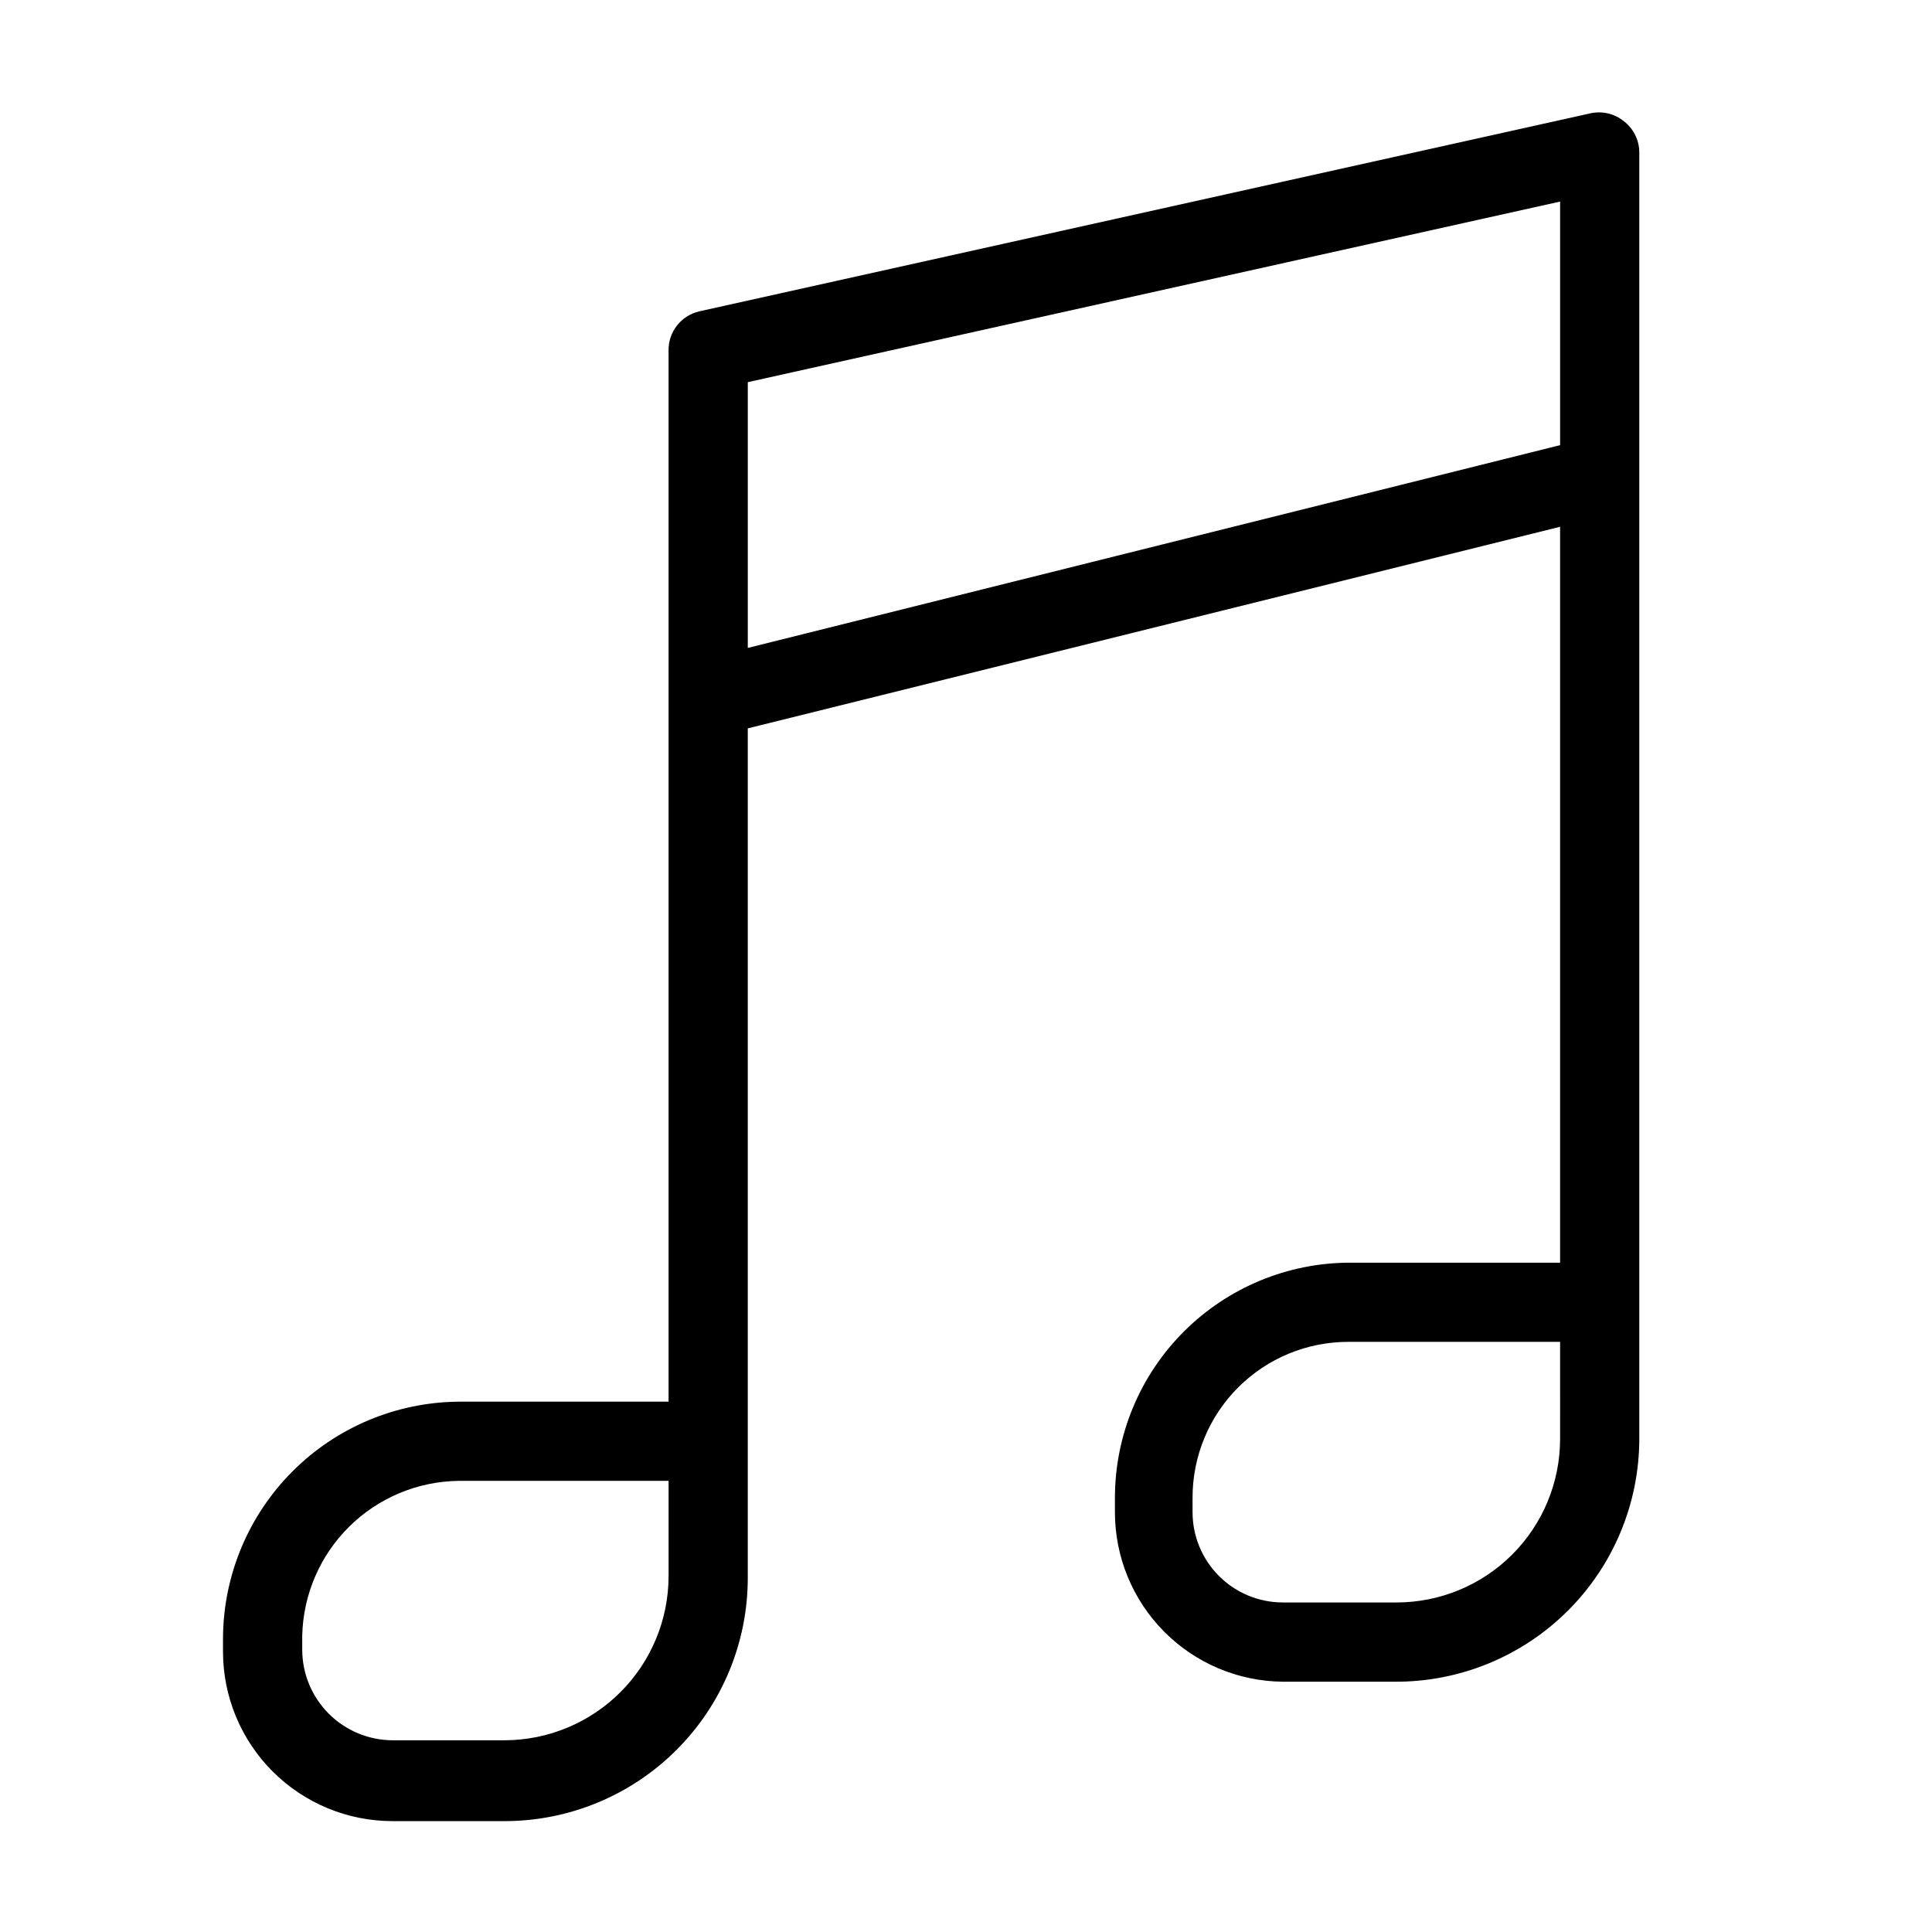 <?xml version="1.0" encoding="UTF-8"?>
<!-- Uploaded to: SVG Repo, www.svgrepo.com, Generator: SVG Repo Mixer Tools -->
<svg fill="#000000" width="800px" height="800px" version="1.1" viewBox="144 144 512 512" xmlns="http://www.w3.org/2000/svg">
 <path d="m574.34 176.12c-2.469-1.996-5.711-2.769-8.816-2.098l-236.16 52.48c-4.883 1.098-8.309 5.492-8.188 10.496v278.46h-55.629c-16.52 0.141-32.324 6.762-44.008 18.445-11.68 11.684-18.305 27.488-18.441 44.008v3.777c0 11.914 4.731 23.344 13.156 31.766 8.426 8.426 19.852 13.16 31.766 13.16h29.703c17.094 0 33.484-6.793 45.57-18.879 12.086-12.086 18.875-28.477 18.875-45.566v-225.14l215.27-53.426v195.02h-55.629c-16.535 0-32.391 6.57-44.086 18.262-11.691 11.691-18.258 27.551-18.258 44.086v3.777c0 11.844 4.672 23.207 13.008 31.617 8.332 8.414 19.652 13.195 31.492 13.305h29.602c17.145 0.113 33.629-6.613 45.805-18.688 12.172-12.074 19.031-28.504 19.059-45.652v-341.02c-0.039-3.211-1.547-6.227-4.094-8.188zm-253.16 385.62c-0.027 11.516-4.613 22.555-12.758 30.695-8.141 8.145-19.18 12.73-30.695 12.758h-29.703c-6.34-0.027-12.41-2.559-16.891-7.039s-7.012-10.555-7.039-16.891v-3.777c0.242-10.883 4.703-21.242 12.438-28.898 7.734-7.656 18.141-12.008 29.02-12.145h55.629zm20.992-246.03v-70.43l215.27-47.859v64.551zm215.27 209.61c0 11.516-4.578 22.559-12.73 30.691-8.152 8.133-19.207 12.688-30.723 12.656h-30.02c-6.344 0-12.434-2.519-16.918-7.008-4.488-4.488-7.012-10.574-7.012-16.922v-3.777c-0.027-10.977 4.32-21.512 12.082-29.273 7.762-7.762 18.297-12.109 29.273-12.082h56.047z"/>
</svg>